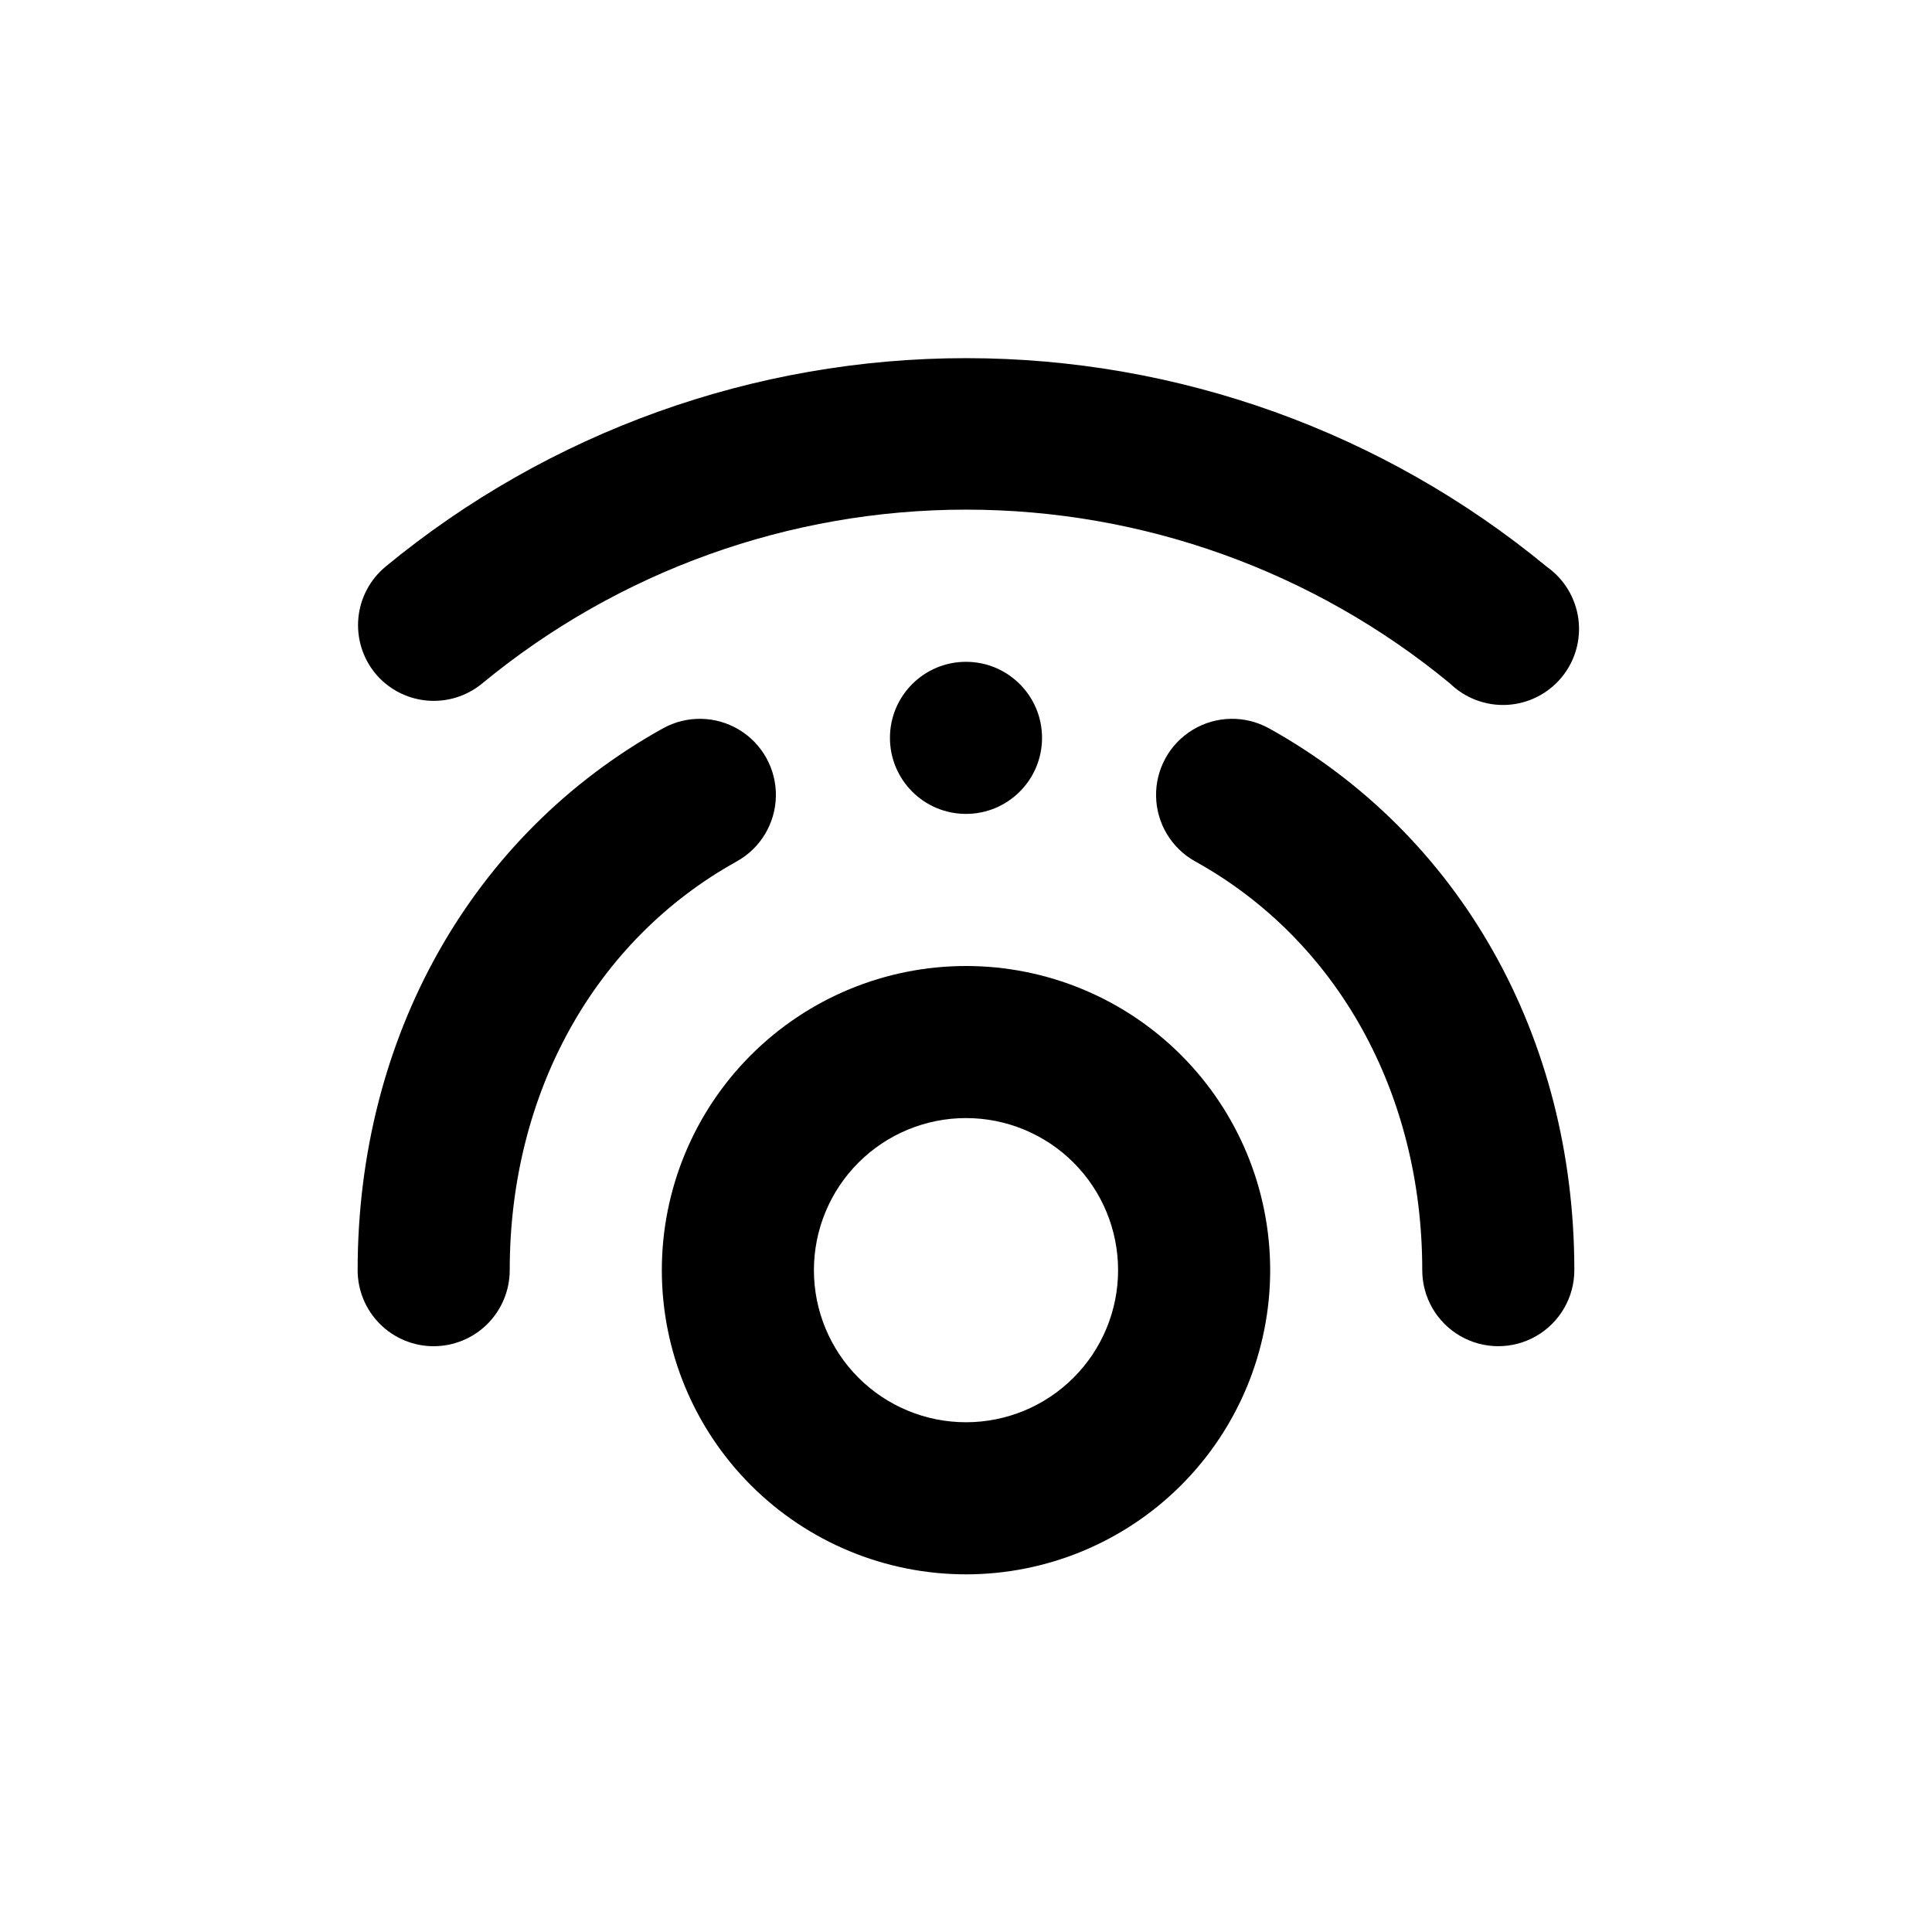 <?xml version="1.0" encoding="UTF-8"?>
<!-- Uploaded to: SVG Repo, www.svgrepo.com, Generator: SVG Repo Mixer Tools -->
<svg fill="#000000" width="800px" height="800px" version="1.1" viewBox="144 144 512 512" xmlns="http://www.w3.org/2000/svg">
 <g>
  <path d="m400 400c-21.379 0-41.883 8.492-57 23.609s-23.609 35.621-23.609 57 8.492 41.883 23.609 57 35.621 23.609 57 23.609 41.879-8.492 57-23.609c15.117-15.117 23.609-35.621 23.609-57s-8.492-41.883-23.609-57c-15.121-15.117-35.621-23.609-57-23.609zm0 120.91c-10.691 0-20.941-4.246-28.5-11.805s-11.805-17.812-11.805-28.5c0-10.691 4.246-20.941 11.805-28.5s17.809-11.805 28.5-11.805c10.688 0 20.941 4.246 28.5 11.805s11.805 17.809 11.805 28.5c0 10.688-4.246 20.941-11.805 28.5s-17.812 11.805-28.5 11.805z"/>
  <path d="m420.15 339.54c0 11.129-9.023 20.152-20.152 20.152-11.133 0-20.152-9.023-20.152-20.152 0-11.133 9.02-20.152 20.152-20.152 11.129 0 20.152 9.02 20.152 20.152"/>
  <path d="m243.41 322.41c3.402 4.121 8.301 6.727 13.621 7.234 5.316 0.512 10.621-1.113 14.742-4.512 36.102-29.785 81.445-46.074 128.25-46.074 46.801 0 92.145 16.289 128.25 46.074 4.031 3.914 9.512 5.965 15.125 5.664 5.609-0.305 10.84-2.938 14.426-7.262 3.586-4.328 5.203-9.953 4.461-15.523-0.742-5.57-3.777-10.578-8.367-13.812-43.324-35.738-97.73-55.285-153.89-55.285-56.16 0-110.57 19.547-153.89 55.285-4.078 3.394-6.652 8.266-7.16 13.547-0.508 5.281 1.086 10.551 4.438 14.664z"/>
  <path d="m480.3 337.02c-6.297-3.492-13.984-3.359-20.156 0.352-6.176 3.711-9.898 10.43-9.773 17.633 0.125 7.203 4.082 13.789 10.383 17.281 37.684 20.906 60.156 61.414 60.156 108.32 0 7.199 3.84 13.852 10.074 17.449 6.234 3.602 13.918 3.602 20.152 0 6.234-3.598 10.078-10.25 10.078-17.449 0-61.77-30.23-115.43-80.914-143.59z"/>
  <path d="m258.93 500.76c5.344 0 10.469-2.125 14.25-5.902 3.777-3.781 5.902-8.906 5.902-14.25 0-46.906 22.469-87.41 60.156-108.32h-0.004c6.301-3.492 10.258-10.078 10.383-17.281 0.129-7.203-3.598-13.922-9.773-17.633-6.172-3.711-13.855-3.844-20.156-0.352-50.684 28.16-80.91 81.816-80.91 143.59 0 5.344 2.121 10.469 5.902 14.25 3.777 3.777 8.902 5.902 14.25 5.902z"/>
 </g>
</svg>